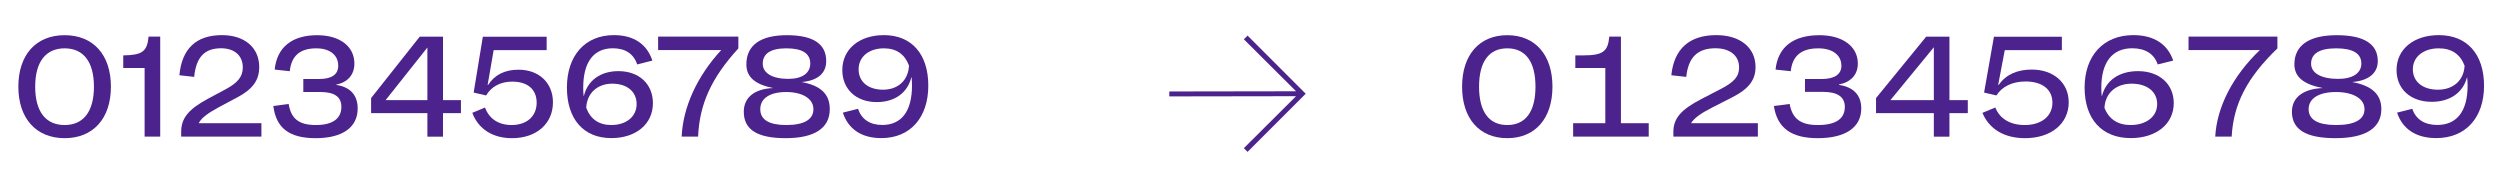 <svg viewBox="0 0 365.13 26.43" xmlns="http://www.w3.org/2000/svg" id="Calque_1"><defs><style>.cls-1{fill:#4c228c;}</style></defs><path d="M2.68,12.66c0-4.66,2.58-7.52,6.76-7.52s6.76,2.86,6.76,7.52-2.6,7.52-6.76,7.52-6.76-2.88-6.76-7.52ZM9.44,18.26c2.76,0,4.28-1.98,4.28-5.6s-1.52-5.6-4.28-5.6-4.3,1.98-4.3,5.6,1.52,5.6,4.3,5.6Z" class="cls-1"></path><path d="M23.4,5.35v14.6h-2.28v-10.02h-3.12v-1.84c2.74-.04,3.5-.54,3.7-2.74h1.7Z" class="cls-1"></path><path d="M32.42,5.13c3.3,0,5.44,1.82,5.44,4.66,0,1.92-.94,3.22-3.18,4.42l-2.74,1.46c-1.62.88-2.5,1.54-2.92,2.32h9.16v1.96h-11.72v-.68c0-2,1.06-3.3,3.86-4.82l2.58-1.38c1.84-.98,2.56-1.88,2.56-3.22,0-1.72-1.2-2.8-3.18-2.8-2.4,0-3.64,1.3-3.92,4.18l-2.16-.24c.36-3.88,2.46-5.86,6.22-5.86Z" class="cls-1"></path><path d="M42.16,15.18c.34,2.18,1.54,3.08,3.96,3.08s3.74-.9,3.74-2.66c0-1.44-1-2.16-3.02-2.16h-2.54v-1.9h2.26c1.9,0,2.84-.66,2.84-1.94,0-1.56-1.22-2.54-3.2-2.54-2.38,0-3.64,1.08-3.88,3.34l-2.2-.24c.32-3.24,2.52-5.02,6.2-5.02,3.3,0,5.44,1.62,5.44,4.14,0,1.64-.98,2.74-2.66,3.08v.04c2.04.3,3.14,1.48,3.14,3.44,0,2.76-2.22,4.34-6.14,4.34s-5.78-1.54-6.18-4.7l2.24-.3Z" class="cls-1"></path><path d="M67.32,16.52h-2.62v3.44h-2.28v-3.44h-8.22v-2.2l7.1-8.96h3.4v9.26h2.62v1.9ZM62.42,14.62v-7.68l-6.1,7.68h6.1Z" class="cls-1"></path><path d="M80.76,14.94c0,3.12-2.4,5.24-5.98,5.24-2.82,0-4.9-1.32-5.8-3.7l1.86-.78c.58,1.64,1.98,2.56,3.88,2.56,2.22,0,3.66-1.28,3.66-3.26s-1.36-3.08-3.56-3.08c-1.72,0-3.06.72-3.82,2.02l-1.82-.42,1.34-8.16h9.32v1.96h-7.74l-.88,5.08.06.02c.96-1.5,2.46-2.24,4.46-2.24,3,0,5.02,1.94,5.02,4.76Z" class="cls-1"></path><path d="M89.66,5.13c2.86,0,4.82,1.28,5.62,3.72l-2.22.56c-.5-1.54-1.74-2.36-3.54-2.36-2.82,0-4.34,2.02-4.34,5.76,0,.42.02.82.06,1.2h.04c.54-2.24,2.4-3.62,5.04-3.62,3.02,0,5.04,1.88,5.04,4.68,0,3.04-2.46,5.1-6.08,5.1-4.04,0-6.48-2.76-6.48-7.38s2.6-7.66,6.86-7.66ZM89.28,18.26c2.2,0,3.7-1.24,3.7-3.06s-1.4-2.98-3.56-2.98-3.7,1.38-3.8,3.52c.62,1.66,1.84,2.52,3.66,2.52Z" class="cls-1"></path><path d="M107.84,5.35v1.72c-3.92,4.28-5.68,8.12-5.88,12.88h-2.4c.18-4.3,2.28-8.86,5.78-12.64h-9.22v-1.96h11.72Z" class="cls-1"></path><path d="M112.91,12.86c-2.66-.54-3.9-1.62-3.9-3.46,0-2.78,2.04-4.26,5.92-4.26s5.74,1.3,5.74,3.78c0,1.8-1.26,2.86-3.6,3.06,2.8.52,4.12,1.76,4.12,3.96,0,2.78-2.24,4.24-6.44,4.24s-6.12-1.28-6.12-3.86c0-2.1,1.58-3.34,4.28-3.46ZM114.84,18.26c2.6,0,3.96-.8,3.96-2.32s-1.58-2.5-3.98-2.5-3.78.94-3.78,2.5,1.3,2.32,3.8,2.32ZM115.14,11.52c2.02,0,3.2-.84,3.2-2.24,0-1.48-1.16-2.22-3.48-2.22s-3.46.78-3.46,2.24c0,1.38,1.4,2.22,3.74,2.22Z" class="cls-1"></path><path d="M129.1,5.13c4.04,0,6.48,2.76,6.48,7.38s-2.6,7.66-6.86,7.66c-2.86,0-4.82-1.28-5.62-3.72l2.22-.56c.5,1.54,1.74,2.36,3.54,2.36,2.82,0,4.34-2.02,4.34-5.76,0-.42-.02-.82-.06-1.2h-.04c-.54,2.24-2.4,3.62-5.04,3.62-3.02,0-5.04-1.88-5.04-4.68,0-3.04,2.46-5.1,6.08-5.1ZM128.96,13.1c2.22,0,3.7-1.38,3.8-3.52-.62-1.66-1.84-2.52-3.66-2.52-2.2,0-3.7,1.24-3.7,3.06s1.4,2.98,3.56,2.98Z" class="cls-1"></path><path d="M213.54,12.66c0-4.64,2.52-7.52,6.6-7.52s6.6,2.88,6.6,7.52-2.52,7.52-6.6,7.52-6.6-2.88-6.6-7.52ZM220.14,18.26c2.68,0,4.12-1.96,4.12-5.6s-1.44-5.6-4.12-5.6-4.12,1.96-4.12,5.6,1.44,5.6,4.12,5.6Z" class="cls-1"></path><path d="M236.74,5.35v12.64h4.06v1.96h-11.04v-1.96h4.7v-8.06h-4.38v-1.84h1.1c2.92,0,3.66-.54,3.86-2.74h1.7Z" class="cls-1"></path><path d="M250.68,5.13c3.46,0,5.72,1.82,5.72,4.66,0,1.9-1,3.2-3.4,4.42l-2.9,1.48c-1.7.86-2.64,1.54-3.12,2.3h9.76v1.96h-12.34v-.68c0-1.96,1.1-3.26,4.08-4.8l2.74-1.42c2.06-1.04,2.78-1.88,2.78-3.2,0-1.72-1.32-2.8-3.46-2.8-2.6,0-3.96,1.32-4.26,4.18l-2.18-.24c.4-3.86,2.64-5.86,6.58-5.86Z" class="cls-1"></path><path d="M261.38,15.18c.4,2.2,1.64,3.08,4.12,3.08,2.62,0,3.94-.9,3.94-2.66,0-1.44-1.06-2.18-3.16-2.18h-2.66v-1.88h2.4c1.92,0,2.92-.68,2.92-1.94,0-1.56-1.3-2.54-3.36-2.54-2.48,0-3.8,1.08-4.04,3.34l-2.22-.24c.34-3.26,2.56-5.02,6.42-5.02,3.38,0,5.6,1.64,5.6,4.14,0,1.62-1.02,2.72-2.76,3.06v.06c2.12.3,3.26,1.5,3.26,3.44,0,2.76-2.3,4.34-6.36,4.34-3.84,0-5.92-1.48-6.4-4.7l2.3-.3Z" class="cls-1"></path><path d="M287.4,16.52h-2.68v3.44h-2.28v-3.44h-8.44v-2.2l7.32-8.96h3.4v9.26h2.68v1.9ZM282.44,14.62v-7.72l-6.34,7.72h6.34Z" class="cls-1"></path><path d="M302.14,14.94c0,3.12-2.58,5.24-6.38,5.24-3.02,0-5.24-1.32-6.22-3.7l1.88-.78c.64,1.64,2.18,2.56,4.3,2.56,2.44,0,4.04-1.3,4.04-3.26s-1.5-3.1-3.92-3.1c-1.92,0-3.42.72-4.26,2.04l-1.8-.42,1.44-8.16h9.92v1.96h-8.34l-.96,5.06.08.02c1.04-1.5,2.68-2.24,4.82-2.24,3.2,0,5.4,1.94,5.4,4.78Z" class="cls-1"></path><path d="M311.58,5.13c2.96,0,5,1.28,5.82,3.72l-2.26.56c-.52-1.54-1.82-2.36-3.72-2.36-2.92,0-4.52,2.04-4.52,5.76,0,.42.02.82.06,1.2h.04c.56-2.24,2.48-3.62,5.26-3.62,3.12,0,5.22,1.88,5.22,4.68,0,3.04-2.56,5.1-6.28,5.1-4.2,0-6.74-2.76-6.74-7.38s2.72-7.66,7.12-7.66ZM311.18,18.26c2.3,0,3.88-1.24,3.88-3.06s-1.48-2.98-3.74-2.98-3.84,1.36-3.96,3.52c.64,1.66,1.94,2.52,3.82,2.52Z" class="cls-1"></path><path d="M332.62,5.35v1.72c-4.44,4.28-6.42,8.12-6.68,12.88h-2.4c.24-4.32,2.56-8.86,6.52-12.64h-10.42v-1.96h12.98Z" class="cls-1"></path><path d="M339.24,12.86c-2.82-.54-4.14-1.64-4.14-3.46,0-2.78,2.16-4.26,6.18-4.26s6,1.3,6,3.78c0,1.78-1.34,2.86-3.74,3.06,2.88.54,4.26,1.8,4.26,3.96,0,2.78-2.34,4.24-6.7,4.24s-6.36-1.3-6.36-3.86c0-2.08,1.64-3.34,4.5-3.46ZM341.2,18.26c2.72,0,4.14-.8,4.14-2.32s-1.64-2.5-4.16-2.5-4,.94-4,2.5,1.38,2.32,4.02,2.32ZM341.5,11.52c2.12,0,3.38-.84,3.38-2.24,0-1.48-1.24-2.22-3.68-2.22s-3.66.78-3.66,2.24c0,1.38,1.48,2.22,3.96,2.22Z" class="cls-1"></path><path d="M356.2,5.13c4.12,0,6.6,2.78,6.6,7.4s-2.66,7.64-6.98,7.64c-2.92,0-4.92-1.3-5.72-3.72l2.22-.56c.5,1.52,1.78,2.36,3.64,2.36,2.88,0,4.44-2.02,4.44-5.74,0-.42-.02-.8-.06-1.18h-.04c-.58,2.2-2.48,3.54-5.14,3.54-3.08,0-5.14-1.86-5.14-4.64,0-3.04,2.5-5.1,6.18-5.1ZM356.06,13.1c2.26,0,3.78-1.36,3.9-3.5-.62-1.66-1.88-2.54-3.76-2.54-2.26,0-3.8,1.24-3.8,3.06s1.46,2.98,3.66,2.98Z" class="cls-1"></path><path d="M182.21,5.2l8.49,8.49-8.49,8.49-.54-.54,7.62-7.59-18.51.03v-.72l18.51-.03-7.62-7.59.54-.54Z" class="cls-1"></path></svg>